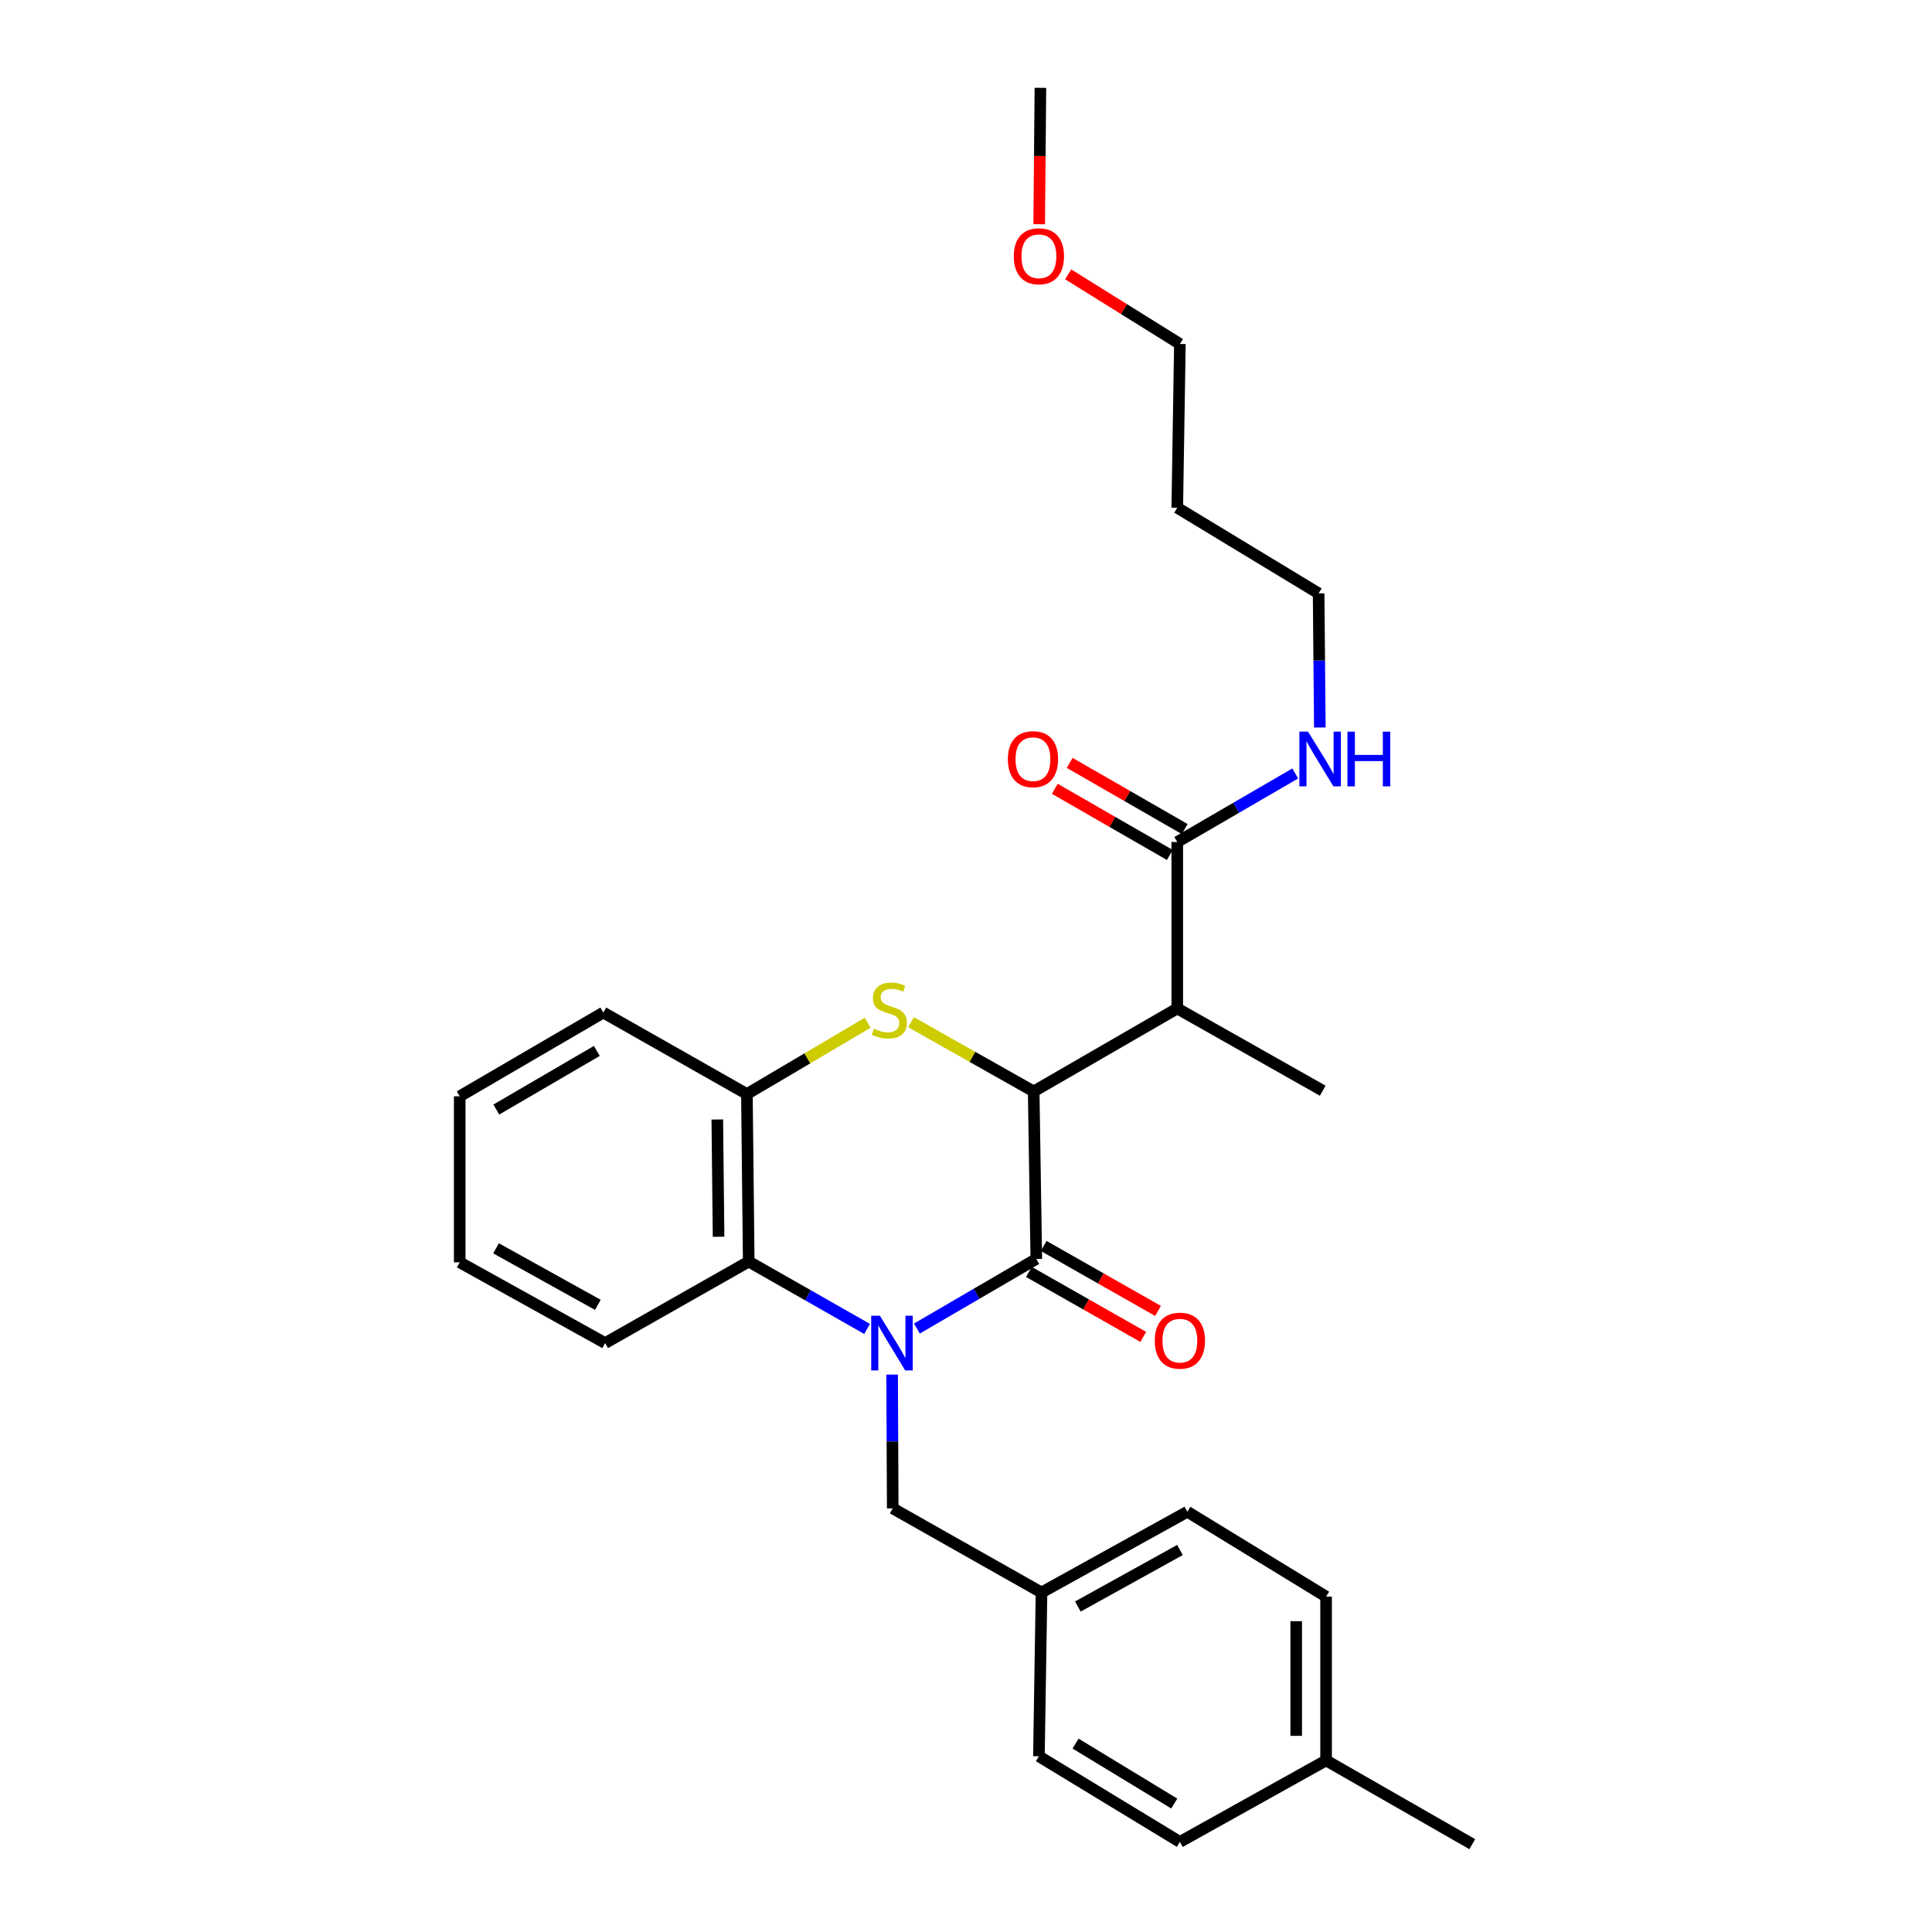 <?xml version='1.0' encoding='iso-8859-1'?>
<svg version='1.1' baseProfile='full'
              xmlns='http://www.w3.org/2000/svg'
                      xmlns:rdkit='http://www.rdkit.org/xml'
                      xmlns:xlink='http://www.w3.org/1999/xlink'
                  xml:space='preserve'
width='1000px' height='1000px' viewBox='0 0 1000 1000'>
<!-- END OF HEADER -->
<rect style='opacity:1.0;fill:#FFFFFF;stroke:none' width='1000' height='1000' x='0' y='0'> </rect>
<path class='bond-0' d='M 474.579,687.66 L 505.484,669.646' style='fill:none;fill-rule:evenodd;stroke:#0000FF;stroke-width:6px;stroke-linecap:butt;stroke-linejoin:miter;stroke-opacity:1' />
<path class='bond-0' d='M 505.484,669.646 L 536.389,651.633' style='fill:none;fill-rule:evenodd;stroke:#000000;stroke-width:6px;stroke-linecap:butt;stroke-linejoin:miter;stroke-opacity:1' />
<path class='bond-4' d='M 448.805,687.853 L 418.173,670.417' style='fill:none;fill-rule:evenodd;stroke:#0000FF;stroke-width:6px;stroke-linecap:butt;stroke-linejoin:miter;stroke-opacity:1' />
<path class='bond-4' d='M 418.173,670.417 L 387.541,652.982' style='fill:none;fill-rule:evenodd;stroke:#000000;stroke-width:6px;stroke-linecap:butt;stroke-linejoin:miter;stroke-opacity:1' />
<path class='bond-7' d='M 461.753,711.478 L 461.913,746.103' style='fill:none;fill-rule:evenodd;stroke:#0000FF;stroke-width:6px;stroke-linecap:butt;stroke-linejoin:miter;stroke-opacity:1' />
<path class='bond-7' d='M 461.913,746.103 L 462.073,780.727' style='fill:none;fill-rule:evenodd;stroke:#000000;stroke-width:6px;stroke-linecap:butt;stroke-linejoin:miter;stroke-opacity:1' />
<path class='bond-1' d='M 536.389,651.633 L 535.032,564.925' style='fill:none;fill-rule:evenodd;stroke:#000000;stroke-width:6px;stroke-linecap:butt;stroke-linejoin:miter;stroke-opacity:1' />
<path class='bond-8' d='M 532.57,658.357 L 562.16,675.165' style='fill:none;fill-rule:evenodd;stroke:#000000;stroke-width:6px;stroke-linecap:butt;stroke-linejoin:miter;stroke-opacity:1' />
<path class='bond-8' d='M 562.16,675.165 L 591.75,691.974' style='fill:none;fill-rule:evenodd;stroke:#FF0000;stroke-width:6px;stroke-linecap:butt;stroke-linejoin:miter;stroke-opacity:1' />
<path class='bond-8' d='M 540.209,644.908 L 569.799,661.717' style='fill:none;fill-rule:evenodd;stroke:#000000;stroke-width:6px;stroke-linecap:butt;stroke-linejoin:miter;stroke-opacity:1' />
<path class='bond-8' d='M 569.799,661.717 L 599.389,678.525' style='fill:none;fill-rule:evenodd;stroke:#FF0000;stroke-width:6px;stroke-linecap:butt;stroke-linejoin:miter;stroke-opacity:1' />
<path class='bond-3' d='M 535.032,564.925 L 609.349,521.971' style='fill:none;fill-rule:evenodd;stroke:#000000;stroke-width:6px;stroke-linecap:butt;stroke-linejoin:miter;stroke-opacity:1' />
<path class='bond-28' d='M 535.032,564.925 L 503.292,547.004' style='fill:none;fill-rule:evenodd;stroke:#000000;stroke-width:6px;stroke-linecap:butt;stroke-linejoin:miter;stroke-opacity:1' />
<path class='bond-28' d='M 503.292,547.004 L 471.553,529.082' style='fill:none;fill-rule:evenodd;stroke:#CCCC00;stroke-width:6px;stroke-linecap:butt;stroke-linejoin:miter;stroke-opacity:1' />
<path class='bond-2' d='M 449.108,529.369 L 417.852,547.822' style='fill:none;fill-rule:evenodd;stroke:#CCCC00;stroke-width:6px;stroke-linecap:butt;stroke-linejoin:miter;stroke-opacity:1' />
<path class='bond-2' d='M 417.852,547.822 L 386.596,566.274' style='fill:none;fill-rule:evenodd;stroke:#000000;stroke-width:6px;stroke-linecap:butt;stroke-linejoin:miter;stroke-opacity:1' />
<path class='bond-6' d='M 609.349,521.971 L 609.349,435.822' style='fill:none;fill-rule:evenodd;stroke:#000000;stroke-width:6px;stroke-linecap:butt;stroke-linejoin:miter;stroke-opacity:1' />
<path class='bond-13' d='M 609.349,521.971 L 684.645,564.547' style='fill:none;fill-rule:evenodd;stroke:#000000;stroke-width:6px;stroke-linecap:butt;stroke-linejoin:miter;stroke-opacity:1' />
<path class='bond-5' d='M 387.541,652.982 L 386.596,566.274' style='fill:none;fill-rule:evenodd;stroke:#000000;stroke-width:6px;stroke-linecap:butt;stroke-linejoin:miter;stroke-opacity:1' />
<path class='bond-5' d='M 371.933,640.144 L 371.272,579.449' style='fill:none;fill-rule:evenodd;stroke:#000000;stroke-width:6px;stroke-linecap:butt;stroke-linejoin:miter;stroke-opacity:1' />
<path class='bond-18' d='M 387.541,652.982 L 313.224,695.18' style='fill:none;fill-rule:evenodd;stroke:#000000;stroke-width:6px;stroke-linecap:butt;stroke-linejoin:miter;stroke-opacity:1' />
<path class='bond-20' d='M 386.596,566.274 L 312.27,524.093' style='fill:none;fill-rule:evenodd;stroke:#000000;stroke-width:6px;stroke-linecap:butt;stroke-linejoin:miter;stroke-opacity:1' />
<path class='bond-9' d='M 613.205,429.119 L 583.439,411.996' style='fill:none;fill-rule:evenodd;stroke:#000000;stroke-width:6px;stroke-linecap:butt;stroke-linejoin:miter;stroke-opacity:1' />
<path class='bond-9' d='M 583.439,411.996 L 553.672,394.873' style='fill:none;fill-rule:evenodd;stroke:#FF0000;stroke-width:6px;stroke-linecap:butt;stroke-linejoin:miter;stroke-opacity:1' />
<path class='bond-9' d='M 605.493,442.526 L 575.726,425.403' style='fill:none;fill-rule:evenodd;stroke:#000000;stroke-width:6px;stroke-linecap:butt;stroke-linejoin:miter;stroke-opacity:1' />
<path class='bond-9' d='M 575.726,425.403 L 545.96,408.28' style='fill:none;fill-rule:evenodd;stroke:#FF0000;stroke-width:6px;stroke-linecap:butt;stroke-linejoin:miter;stroke-opacity:1' />
<path class='bond-10' d='M 609.349,435.822 L 639.883,418.082' style='fill:none;fill-rule:evenodd;stroke:#000000;stroke-width:6px;stroke-linecap:butt;stroke-linejoin:miter;stroke-opacity:1' />
<path class='bond-10' d='M 639.883,418.082 L 670.418,400.342' style='fill:none;fill-rule:evenodd;stroke:#0000FF;stroke-width:6px;stroke-linecap:butt;stroke-linejoin:miter;stroke-opacity:1' />
<path class='bond-11' d='M 462.073,780.727 L 539.087,824.274' style='fill:none;fill-rule:evenodd;stroke:#000000;stroke-width:6px;stroke-linecap:butt;stroke-linejoin:miter;stroke-opacity:1' />
<path class='bond-22' d='M 683.147,376.556 L 682.831,341.844' style='fill:none;fill-rule:evenodd;stroke:#0000FF;stroke-width:6px;stroke-linecap:butt;stroke-linejoin:miter;stroke-opacity:1' />
<path class='bond-22' d='M 682.831,341.844 L 682.514,307.132' style='fill:none;fill-rule:evenodd;stroke:#000000;stroke-width:6px;stroke-linecap:butt;stroke-linejoin:miter;stroke-opacity:1' />
<path class='bond-14' d='M 539.087,824.274 L 537.738,909.048' style='fill:none;fill-rule:evenodd;stroke:#000000;stroke-width:6px;stroke-linecap:butt;stroke-linejoin:miter;stroke-opacity:1' />
<path class='bond-15' d='M 539.087,824.274 L 614.573,782.471' style='fill:none;fill-rule:evenodd;stroke:#000000;stroke-width:6px;stroke-linecap:butt;stroke-linejoin:miter;stroke-opacity:1' />
<path class='bond-15' d='M 557.903,831.534 L 610.743,802.272' style='fill:none;fill-rule:evenodd;stroke:#000000;stroke-width:6px;stroke-linecap:butt;stroke-linejoin:miter;stroke-opacity:1' />
<path class='bond-12' d='M 686.381,911.187 L 686.381,826.405' style='fill:none;fill-rule:evenodd;stroke:#000000;stroke-width:6px;stroke-linecap:butt;stroke-linejoin:miter;stroke-opacity:1' />
<path class='bond-12' d='M 670.914,898.47 L 670.914,839.122' style='fill:none;fill-rule:evenodd;stroke:#000000;stroke-width:6px;stroke-linecap:butt;stroke-linejoin:miter;stroke-opacity:1' />
<path class='bond-24' d='M 686.381,911.187 L 762.047,954.545' style='fill:none;fill-rule:evenodd;stroke:#000000;stroke-width:6px;stroke-linecap:butt;stroke-linejoin:miter;stroke-opacity:1' />
<path class='bond-29' d='M 686.381,911.187 L 610.706,953.377' style='fill:none;fill-rule:evenodd;stroke:#000000;stroke-width:6px;stroke-linecap:butt;stroke-linejoin:miter;stroke-opacity:1' />
<path class='bond-16' d='M 537.738,909.048 L 610.706,953.377' style='fill:none;fill-rule:evenodd;stroke:#000000;stroke-width:6px;stroke-linecap:butt;stroke-linejoin:miter;stroke-opacity:1' />
<path class='bond-16' d='M 556.714,902.479 L 607.792,933.509' style='fill:none;fill-rule:evenodd;stroke:#000000;stroke-width:6px;stroke-linecap:butt;stroke-linejoin:miter;stroke-opacity:1' />
<path class='bond-17' d='M 614.573,782.471 L 686.381,826.405' style='fill:none;fill-rule:evenodd;stroke:#000000;stroke-width:6px;stroke-linecap:butt;stroke-linejoin:miter;stroke-opacity:1' />
<path class='bond-26' d='M 313.224,695.18 L 237.953,653.377' style='fill:none;fill-rule:evenodd;stroke:#000000;stroke-width:6px;stroke-linecap:butt;stroke-linejoin:miter;stroke-opacity:1' />
<path class='bond-26' d='M 309.443,675.388 L 256.753,646.126' style='fill:none;fill-rule:evenodd;stroke:#000000;stroke-width:6px;stroke-linecap:butt;stroke-linejoin:miter;stroke-opacity:1' />
<path class='bond-19' d='M 609.349,262.803 L 682.514,307.132' style='fill:none;fill-rule:evenodd;stroke:#000000;stroke-width:6px;stroke-linecap:butt;stroke-linejoin:miter;stroke-opacity:1' />
<path class='bond-23' d='M 609.349,262.803 L 610.706,178.029' style='fill:none;fill-rule:evenodd;stroke:#000000;stroke-width:6px;stroke-linecap:butt;stroke-linejoin:miter;stroke-opacity:1' />
<path class='bond-30' d='M 312.27,524.093 L 237.953,567.443' style='fill:none;fill-rule:evenodd;stroke:#000000;stroke-width:6px;stroke-linecap:butt;stroke-linejoin:miter;stroke-opacity:1' />
<path class='bond-30' d='M 308.915,543.956 L 256.894,574.3' style='fill:none;fill-rule:evenodd;stroke:#000000;stroke-width:6px;stroke-linecap:butt;stroke-linejoin:miter;stroke-opacity:1' />
<path class='bond-21' d='M 552.888,141.998 L 581.797,160.013' style='fill:none;fill-rule:evenodd;stroke:#FF0000;stroke-width:6px;stroke-linecap:butt;stroke-linejoin:miter;stroke-opacity:1' />
<path class='bond-21' d='M 581.797,160.013 L 610.706,178.029' style='fill:none;fill-rule:evenodd;stroke:#000000;stroke-width:6px;stroke-linecap:butt;stroke-linejoin:miter;stroke-opacity:1' />
<path class='bond-25' d='M 537.885,116.059 L 538.198,80.757' style='fill:none;fill-rule:evenodd;stroke:#FF0000;stroke-width:6px;stroke-linecap:butt;stroke-linejoin:miter;stroke-opacity:1' />
<path class='bond-25' d='M 538.198,80.757 L 538.512,45.455' style='fill:none;fill-rule:evenodd;stroke:#000000;stroke-width:6px;stroke-linecap:butt;stroke-linejoin:miter;stroke-opacity:1' />
<path class='bond-27' d='M 237.953,653.377 L 237.953,567.443' style='fill:none;fill-rule:evenodd;stroke:#000000;stroke-width:6px;stroke-linecap:butt;stroke-linejoin:miter;stroke-opacity:1' />
<path  class='atom-0' d='M 455.417 681.02
L 464.697 696.02
Q 465.617 697.5, 467.097 700.18
Q 468.577 702.86, 468.657 703.02
L 468.657 681.02
L 472.417 681.02
L 472.417 709.34
L 468.537 709.34
L 458.577 692.94
Q 457.417 691.02, 456.177 688.82
Q 454.977 686.62, 454.617 685.94
L 454.617 709.34
L 450.937 709.34
L 450.937 681.02
L 455.417 681.02
' fill='#0000FF'/>
<path  class='atom-3' d='M 452.328 532.464
Q 452.648 532.584, 453.968 533.144
Q 455.288 533.704, 456.728 534.064
Q 458.208 534.384, 459.648 534.384
Q 462.328 534.384, 463.888 533.104
Q 465.448 531.784, 465.448 529.504
Q 465.448 527.944, 464.648 526.984
Q 463.888 526.024, 462.688 525.504
Q 461.488 524.984, 459.488 524.384
Q 456.968 523.624, 455.448 522.904
Q 453.968 522.184, 452.888 520.664
Q 451.848 519.144, 451.848 516.584
Q 451.848 513.024, 454.248 510.824
Q 456.688 508.624, 461.488 508.624
Q 464.768 508.624, 468.488 510.184
L 467.568 513.264
Q 464.168 511.864, 461.608 511.864
Q 458.848 511.864, 457.328 513.024
Q 455.808 514.144, 455.848 516.104
Q 455.848 517.624, 456.608 518.544
Q 457.408 519.464, 458.528 519.984
Q 459.688 520.504, 461.608 521.104
Q 464.168 521.904, 465.688 522.704
Q 467.208 523.504, 468.288 525.144
Q 469.408 526.744, 469.408 529.504
Q 469.408 533.424, 466.768 535.544
Q 464.168 537.624, 459.808 537.624
Q 457.288 537.624, 455.368 537.064
Q 453.488 536.544, 451.248 535.624
L 452.328 532.464
' fill='#CCCC00'/>
<path  class='atom-9' d='M 597.706 693.928
Q 597.706 687.128, 601.066 683.328
Q 604.426 679.528, 610.706 679.528
Q 616.986 679.528, 620.346 683.328
Q 623.706 687.128, 623.706 693.928
Q 623.706 700.808, 620.306 704.728
Q 616.906 708.608, 610.706 708.608
Q 604.466 708.608, 601.066 704.728
Q 597.706 700.848, 597.706 693.928
M 610.706 705.408
Q 615.026 705.408, 617.346 702.528
Q 619.706 699.608, 619.706 693.928
Q 619.706 688.368, 617.346 685.568
Q 615.026 682.728, 610.706 682.728
Q 606.386 682.728, 604.026 685.528
Q 601.706 688.328, 601.706 693.928
Q 601.706 699.648, 604.026 702.528
Q 606.386 705.408, 610.706 705.408
' fill='#FF0000'/>
<path  class='atom-10' d='M 521.662 392.94
Q 521.662 386.14, 525.022 382.34
Q 528.382 378.54, 534.662 378.54
Q 540.942 378.54, 544.302 382.34
Q 547.662 386.14, 547.662 392.94
Q 547.662 399.82, 544.262 403.74
Q 540.862 407.62, 534.662 407.62
Q 528.422 407.62, 525.022 403.74
Q 521.662 399.86, 521.662 392.94
M 534.662 404.42
Q 538.982 404.42, 541.302 401.54
Q 543.662 398.62, 543.662 392.94
Q 543.662 387.38, 541.302 384.58
Q 538.982 381.74, 534.662 381.74
Q 530.342 381.74, 527.982 384.54
Q 525.662 387.34, 525.662 392.94
Q 525.662 398.66, 527.982 401.54
Q 530.342 404.42, 534.662 404.42
' fill='#FF0000'/>
<path  class='atom-11' d='M 677.036 378.7
L 686.316 393.7
Q 687.236 395.18, 688.716 397.86
Q 690.196 400.54, 690.276 400.7
L 690.276 378.7
L 694.036 378.7
L 694.036 407.02
L 690.156 407.02
L 680.196 390.62
Q 679.036 388.7, 677.796 386.5
Q 676.596 384.3, 676.236 383.62
L 676.236 407.02
L 672.556 407.02
L 672.556 378.7
L 677.036 378.7
' fill='#0000FF'/>
<path  class='atom-11' d='M 697.436 378.7
L 701.276 378.7
L 701.276 390.74
L 715.756 390.74
L 715.756 378.7
L 719.596 378.7
L 719.596 407.02
L 715.756 407.02
L 715.756 393.94
L 701.276 393.94
L 701.276 407.02
L 697.436 407.02
L 697.436 378.7
' fill='#0000FF'/>
<path  class='atom-22' d='M 524.738 132.637
Q 524.738 125.837, 528.098 122.037
Q 531.458 118.237, 537.738 118.237
Q 544.018 118.237, 547.378 122.037
Q 550.738 125.837, 550.738 132.637
Q 550.738 139.517, 547.338 143.437
Q 543.938 147.317, 537.738 147.317
Q 531.498 147.317, 528.098 143.437
Q 524.738 139.557, 524.738 132.637
M 537.738 144.117
Q 542.058 144.117, 544.378 141.237
Q 546.738 138.317, 546.738 132.637
Q 546.738 127.077, 544.378 124.277
Q 542.058 121.437, 537.738 121.437
Q 533.418 121.437, 531.058 124.237
Q 528.738 127.037, 528.738 132.637
Q 528.738 138.357, 531.058 141.237
Q 533.418 144.117, 537.738 144.117
' fill='#FF0000'/>
</svg>
